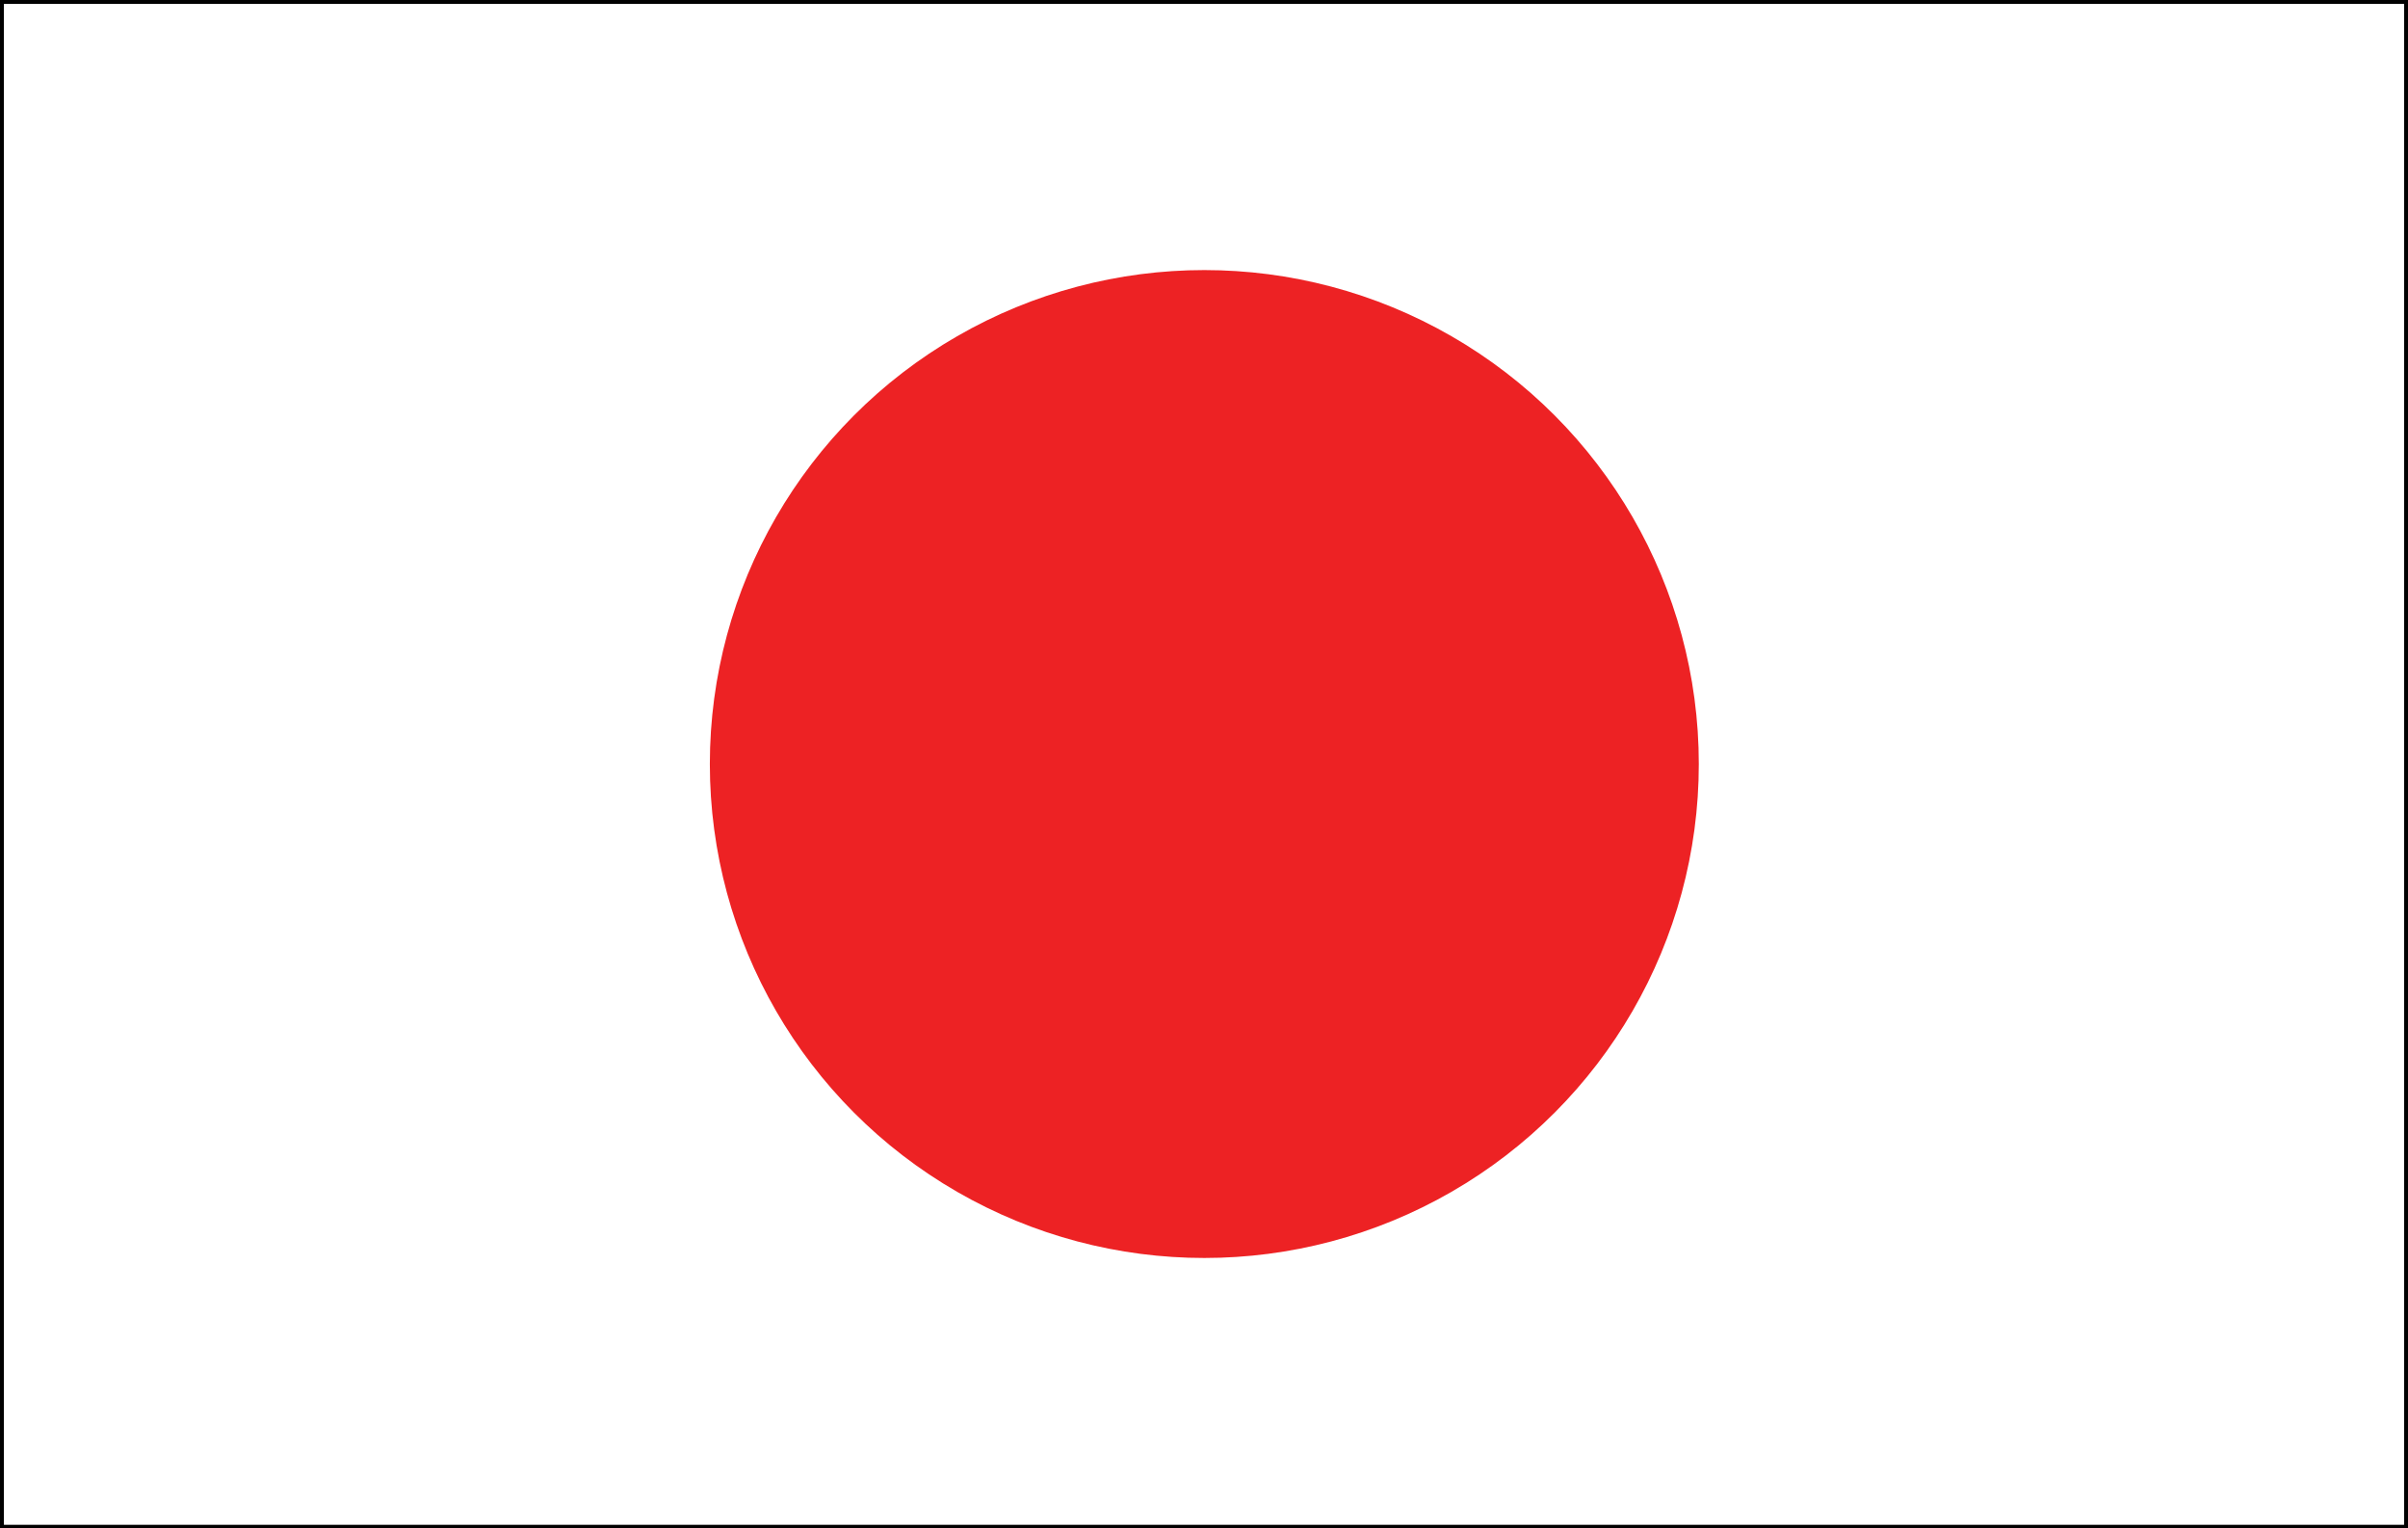 <?xml version="1.0" encoding="UTF-8"?>
<!DOCTYPE svg PUBLIC '-//W3C//DTD SVG 1.0//EN'
          'http://www.w3.org/TR/2001/REC-SVG-20010904/DTD/svg10.dtd'>
<svg height="234.8" preserveAspectRatio="xMidYMid meet" version="1.0" viewBox="0.0 0.0 370.1 234.8" width="370.1" xmlns="http://www.w3.org/2000/svg" xmlns:xlink="http://www.w3.org/1999/xlink" zoomAndPan="magnify"
><rect x="0.0" y="0.0" width="370.1" height="234.8" fill="#333333" stroke="none"/><g
  ><g
    ><g id="change1_1"
      ><path d="M0.3 0.3H369.8V234.6H0.3z" fill="#FFF"
      /></g
      ><g id="change2_1"
      ><path d="M370.1,234.8H0V0h370.1V234.8z M0.6,234.3h368.9V0.6H0.6V234.3z" fill="#010101"
      /></g
    ></g
    ><g id="change3_1"
    ><ellipse cx="185.1" cy="117.4" fill="#ED2224" rx="76" ry="75.9"
    /></g
  ></g
></svg
>
